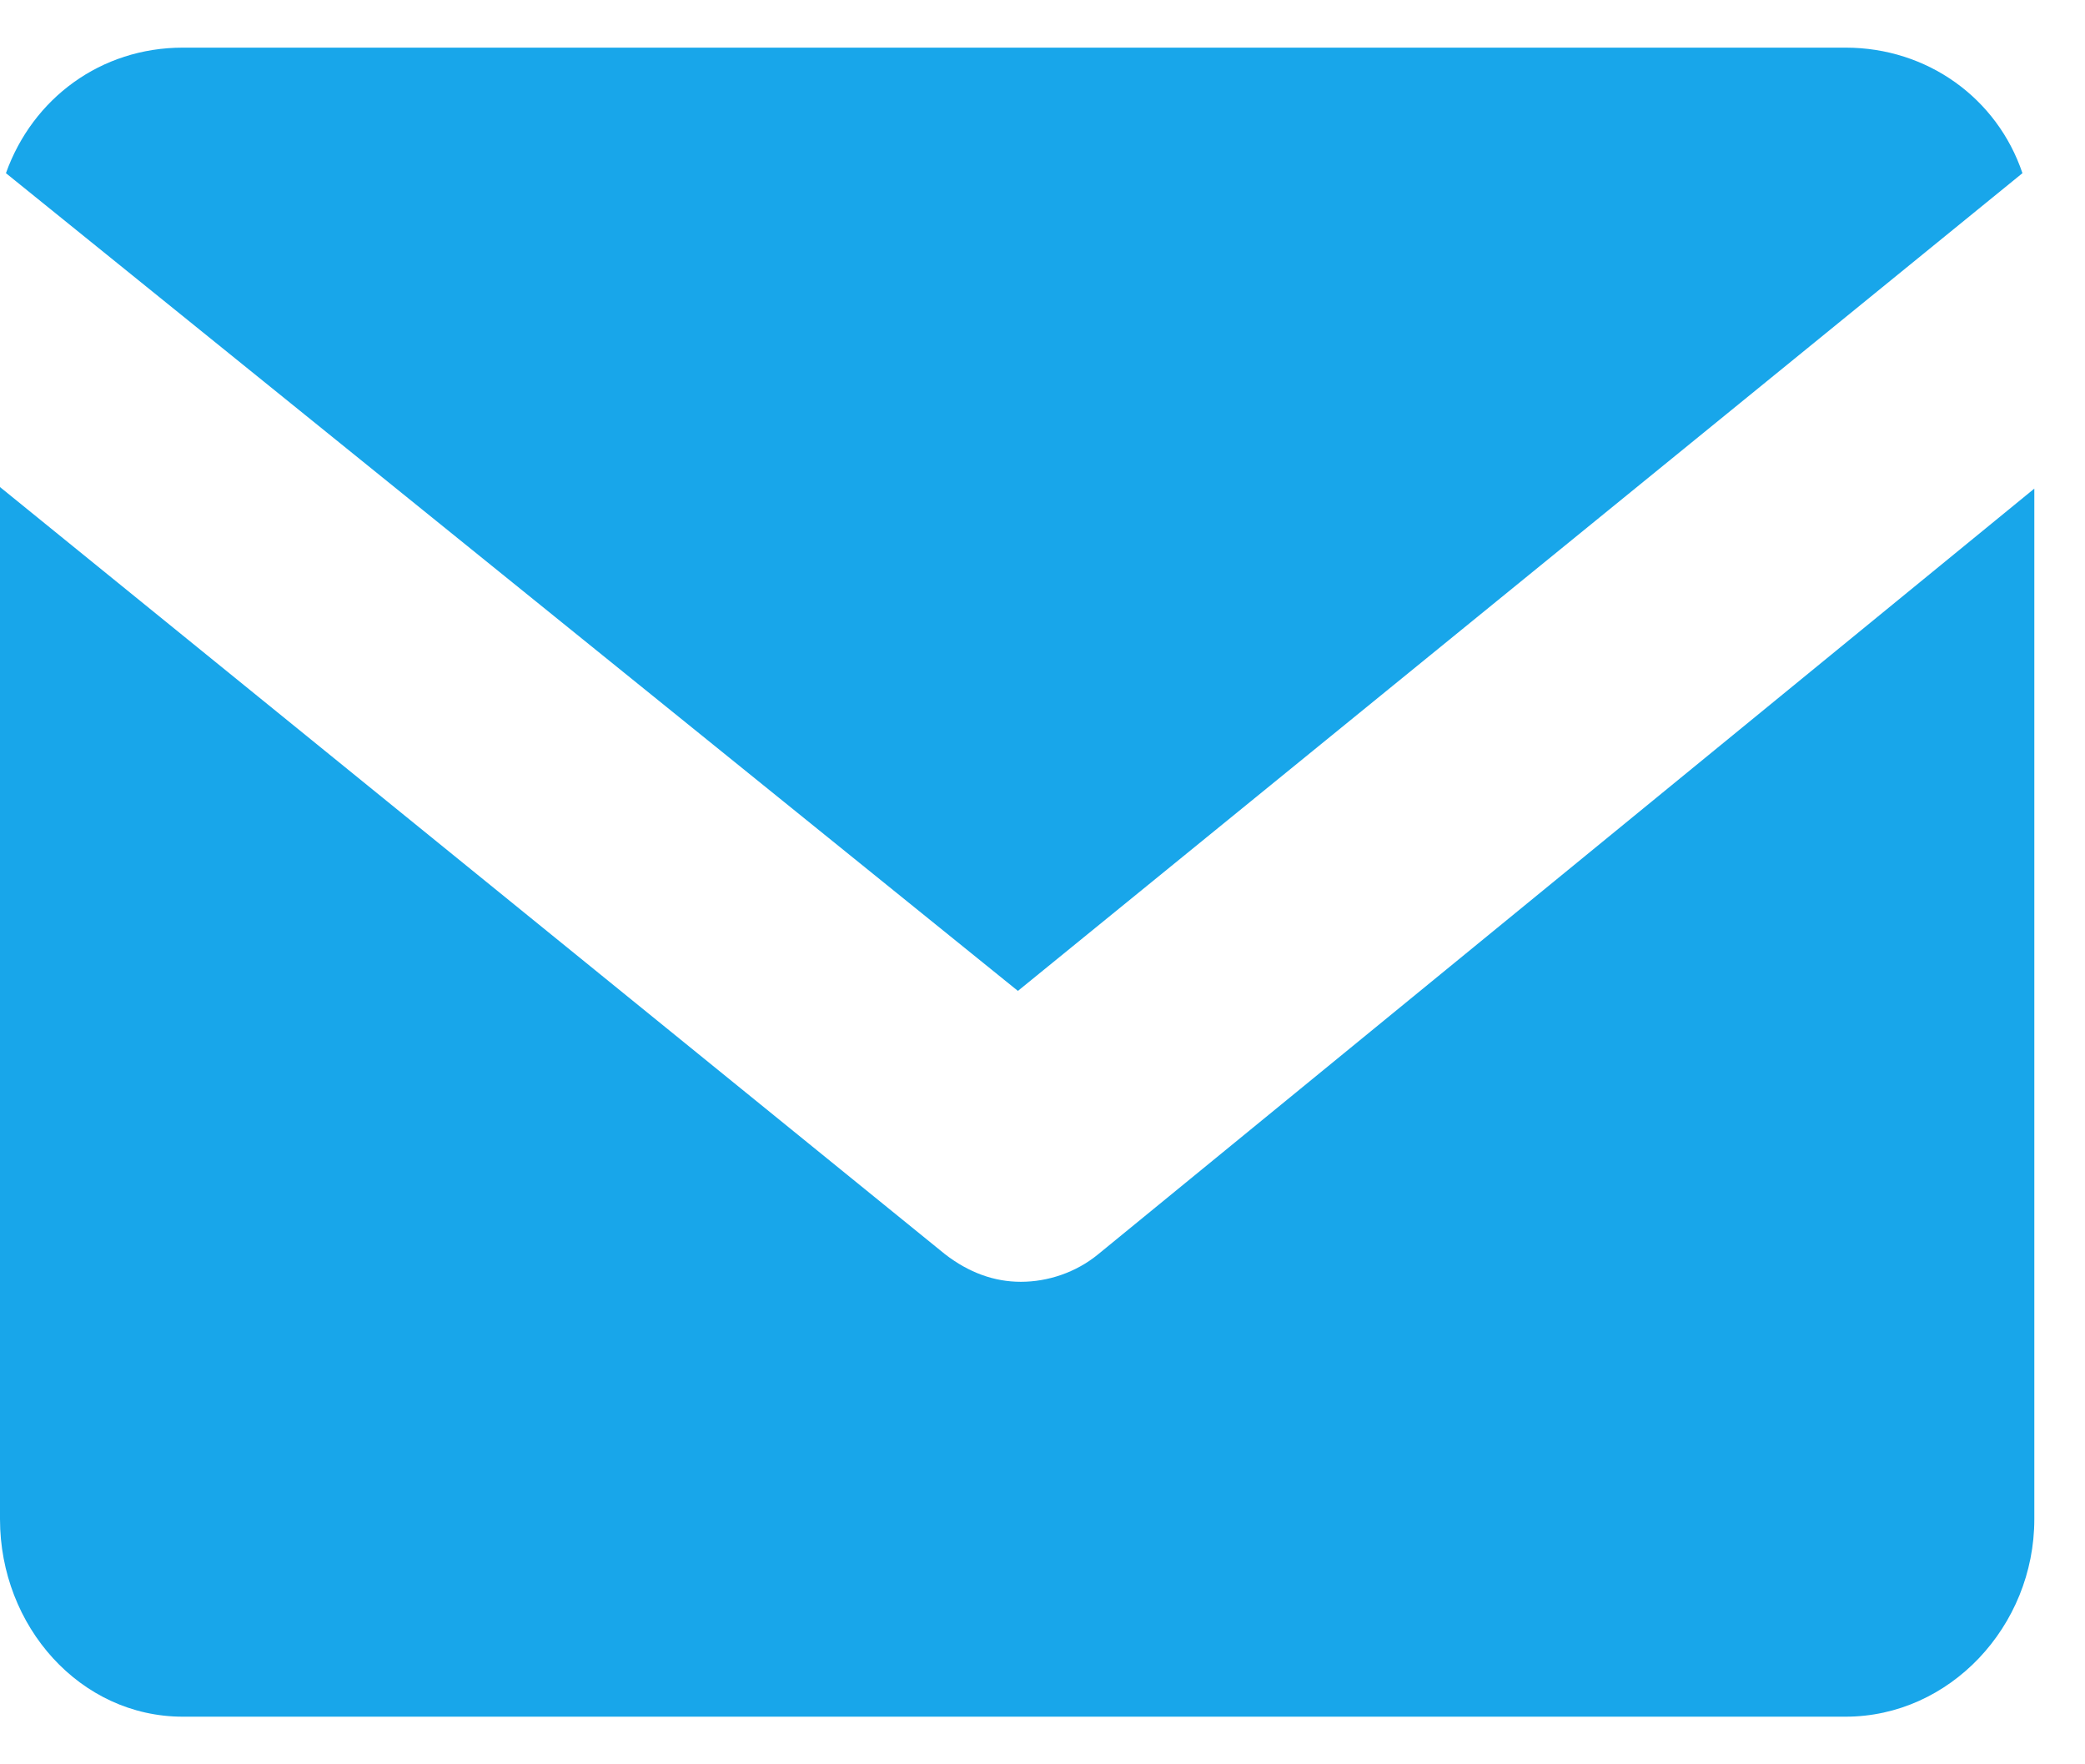 <svg width="39" height="33" viewBox="0 0 39 33" fill="none" xmlns="http://www.w3.org/2000/svg">
<path d="M20.541 23.46C20.124 23.803 19.596 23.975 19.096 23.975C18.595 23.975 18.123 23.803 17.678 23.46L0 9.11V28.415C0 30.42 1.501 32.109 3.419 32.109H34.522C36.468 32.109 38.052 30.42 38.052 28.415V9.139L20.541 23.46Z" fill="#18A6EA"/>
<path d="M19.04 18.534L37.83 3.239C37.357 1.836 36.051 0.891 34.522 0.891H3.419C1.89 0.891 0.612 1.836 0.111 3.239L19.04 18.534Z" fill="#18A6EA"/>
</svg>
